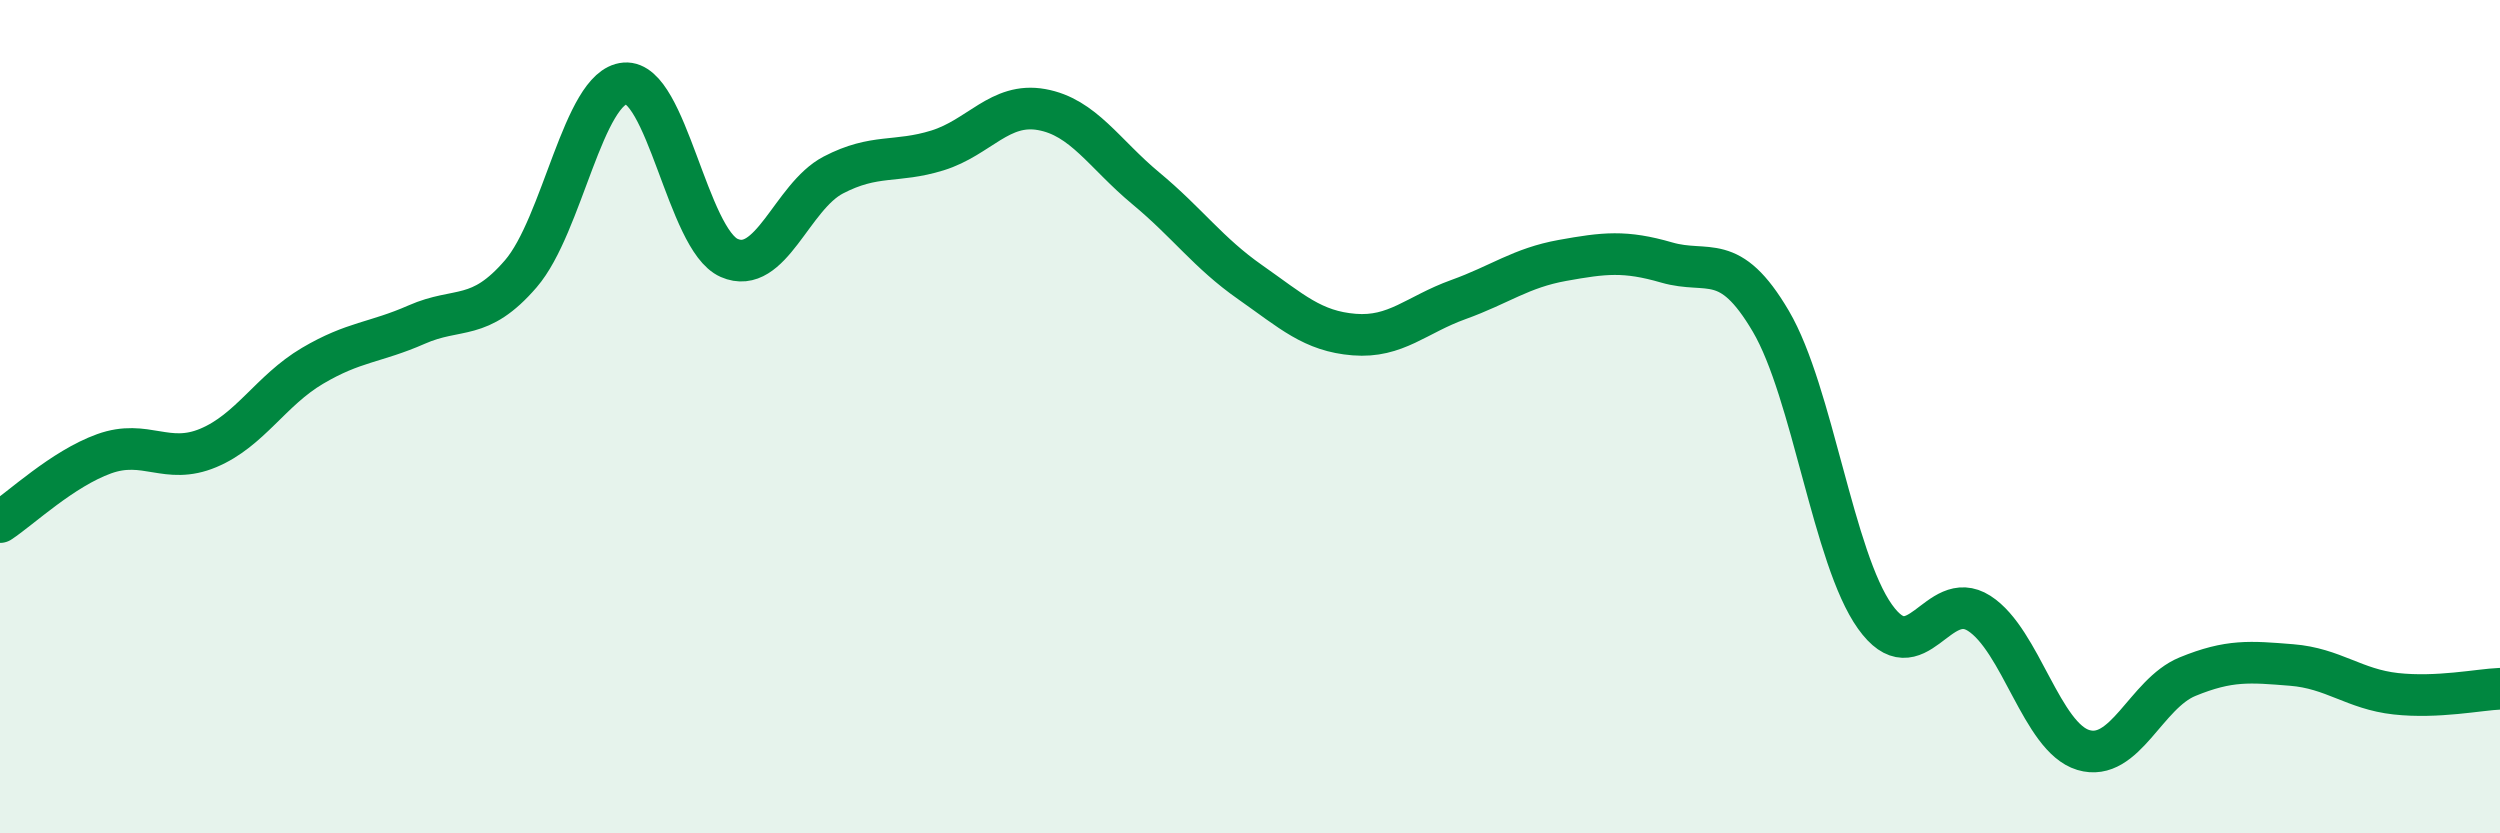 
    <svg width="60" height="20" viewBox="0 0 60 20" xmlns="http://www.w3.org/2000/svg">
      <path
        d="M 0,12.53 C 0.5,12.2 1.5,11.25 2.5,10.89 C 3.5,10.53 4,11.17 5,10.75 C 6,10.33 6.5,9.37 7.5,8.78 C 8.5,8.19 9,8.23 10,7.79 C 11,7.35 11.5,7.73 12.5,6.57 C 13.5,5.41 14,2.08 15,2 C 16,1.92 16.5,5.75 17.5,6.19 C 18.5,6.63 19,4.72 20,4.2 C 21,3.68 21.5,3.92 22.5,3.61 C 23.5,3.3 24,2.45 25,2.63 C 26,2.81 26.5,3.69 27.5,4.52 C 28.5,5.35 29,6.07 30,6.77 C 31,7.47 31.5,7.95 32.5,8.03 C 33.5,8.11 34,7.55 35,7.19 C 36,6.83 36.5,6.43 37.5,6.25 C 38.5,6.07 39,6.01 40,6.3 C 41,6.59 41.5,6.01 42.5,7.71 C 43.5,9.41 44,13.4 45,14.8 C 46,16.2 46.5,14.08 47.5,14.72 C 48.5,15.36 49,17.7 50,18 C 51,18.3 51.5,16.65 52.5,16.24 C 53.5,15.83 54,15.88 55,15.96 C 56,16.04 56.5,16.54 57.5,16.65 C 58.5,16.76 59.5,16.55 60,16.53L60 20L0 20Z"
        fill="#008740"
        opacity="0.1"
        stroke-linecap="round"
        stroke-linejoin="round"
      />
      <path
        d="M 0,12.53 C 0.5,12.2 1.5,11.25 2.5,10.89 C 3.5,10.53 4,11.17 5,10.75 C 6,10.33 6.5,9.37 7.5,8.78 C 8.5,8.19 9,8.23 10,7.79 C 11,7.35 11.5,7.73 12.5,6.57 C 13.5,5.41 14,2.08 15,2 C 16,1.92 16.5,5.75 17.5,6.19 C 18.5,6.63 19,4.72 20,4.2 C 21,3.68 21.5,3.92 22.5,3.61 C 23.5,3.3 24,2.45 25,2.63 C 26,2.81 26.5,3.69 27.5,4.52 C 28.5,5.35 29,6.07 30,6.77 C 31,7.47 31.5,7.95 32.5,8.03 C 33.5,8.11 34,7.55 35,7.19 C 36,6.83 36.5,6.43 37.5,6.25 C 38.5,6.07 39,6.01 40,6.3 C 41,6.59 41.5,6.01 42.5,7.71 C 43.5,9.41 44,13.4 45,14.8 C 46,16.2 46.5,14.08 47.5,14.72 C 48.5,15.36 49,17.7 50,18 C 51,18.3 51.5,16.65 52.5,16.24 C 53.5,15.83 54,15.88 55,15.96 C 56,16.04 56.5,16.54 57.5,16.65 C 58.5,16.76 59.5,16.55 60,16.53"
        stroke="#008740"
        stroke-width="1"
        fill="none"
        stroke-linecap="round"
        stroke-linejoin="round"
      />
    </svg>
  